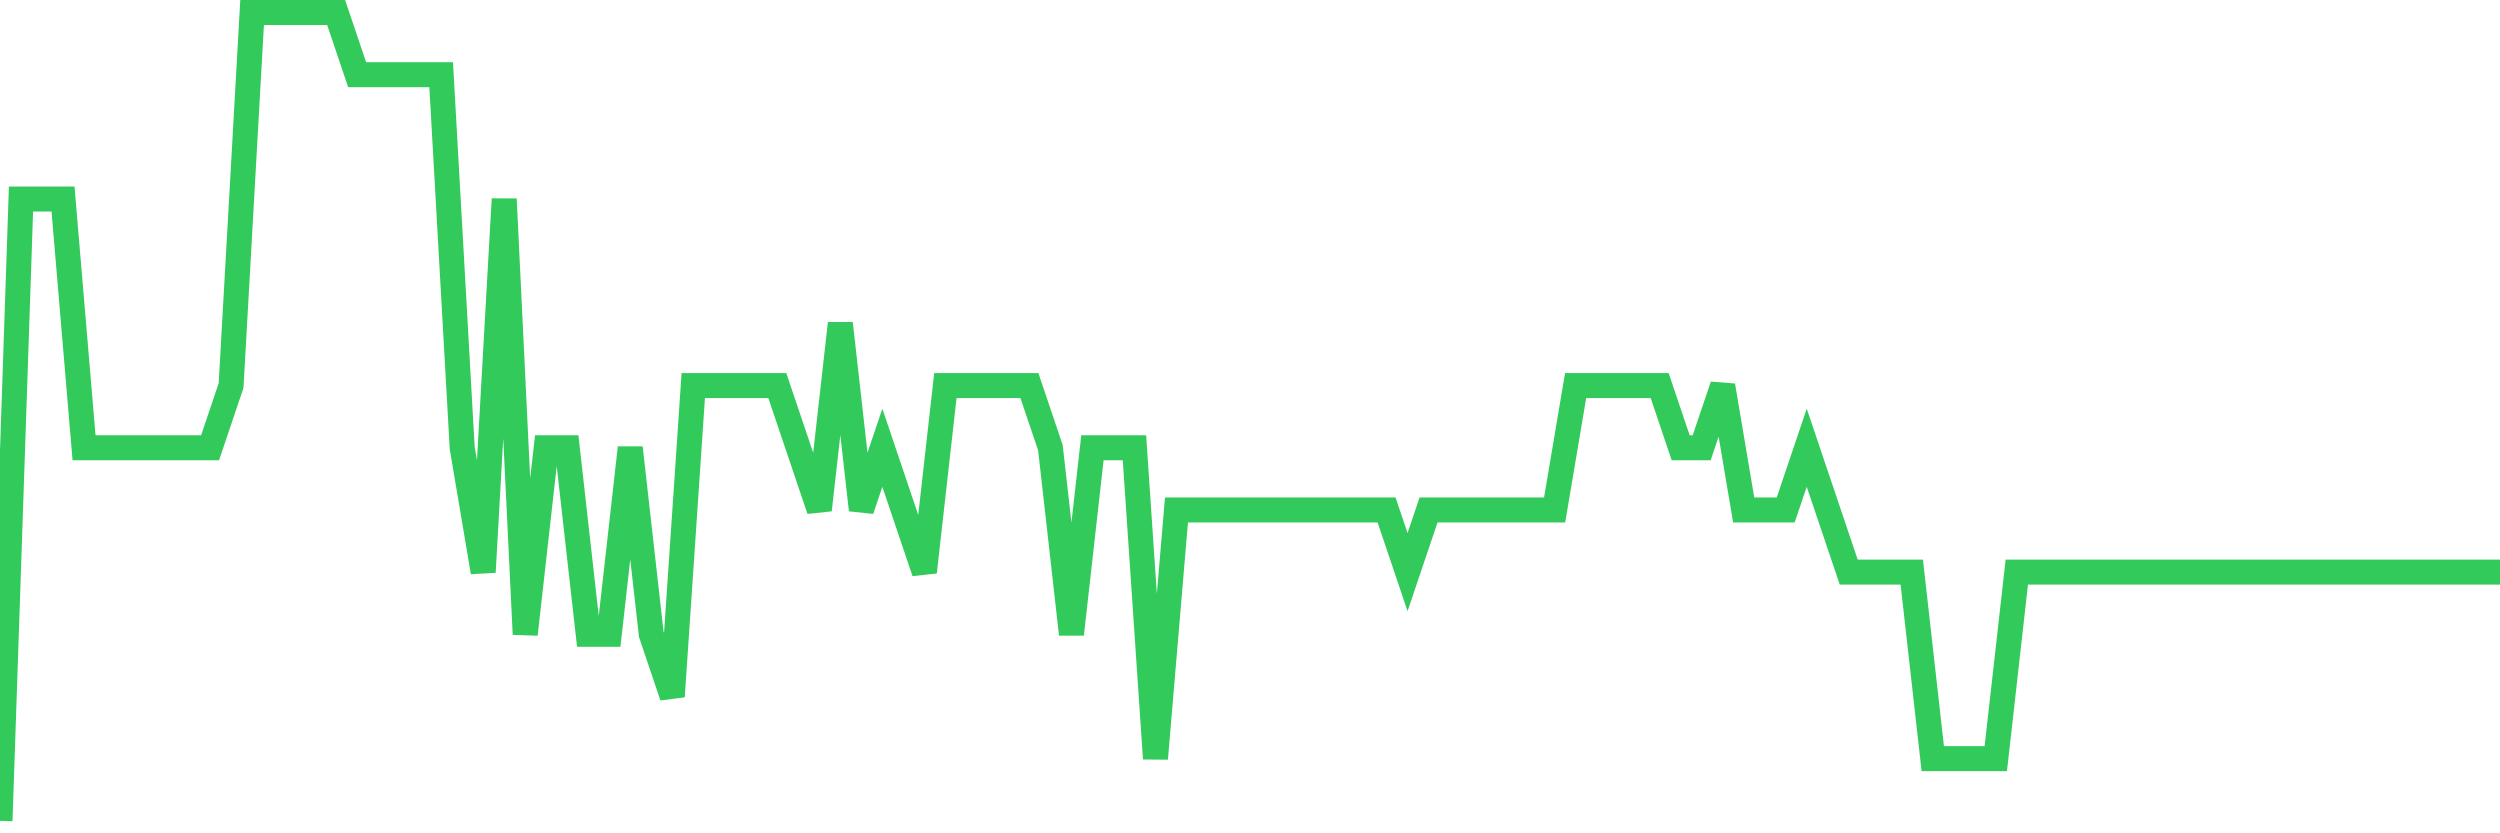 <svg
  xmlns="http://www.w3.org/2000/svg"
  xmlns:xlink="http://www.w3.org/1999/xlink"
  width="120"
  height="40"
  viewBox="0 0 120 40"
  preserveAspectRatio="none"
>
  <polyline
    points="0,39.4 1.008,9.554 2.017,9.554 3.025,9.554 4.034,21.492 5.042,21.492 6.05,21.492 7.059,21.492 8.067,21.492 9.076,21.492 10.084,21.492 11.092,18.508 12.101,0.6 13.109,0.6 14.118,0.6 15.126,0.6 16.134,0.6 17.143,3.585 18.151,3.585 19.16,3.585 20.168,3.585 21.176,3.585 22.185,21.492 23.193,27.462 24.202,9.554 25.21,30.446 26.218,21.492 27.227,21.492 28.235,30.446 29.244,30.446 30.252,21.492 31.261,30.446 32.269,33.431 33.277,18.508 34.286,18.508 35.294,18.508 36.303,18.508 37.311,18.508 38.319,21.492 39.328,24.477 40.336,15.523 41.345,24.477 42.353,21.492 43.361,24.477 44.37,27.462 45.378,18.508 46.387,18.508 47.395,18.508 48.403,18.508 49.412,18.508 50.42,21.492 51.429,30.446 52.437,21.492 53.445,21.492 54.454,21.492 55.462,36.415 56.471,24.477 57.479,24.477 58.487,24.477 59.496,24.477 60.504,24.477 61.513,24.477 62.521,24.477 63.529,24.477 64.538,24.477 65.546,24.477 66.555,24.477 67.563,27.462 68.571,24.477 69.58,24.477 70.588,24.477 71.597,24.477 72.605,24.477 73.613,24.477 74.622,24.477 75.63,18.508 76.639,18.508 77.647,18.508 78.655,18.508 79.664,18.508 80.672,21.492 81.681,21.492 82.689,18.508 83.697,24.477 84.706,24.477 85.714,24.477 86.723,21.492 87.731,24.477 88.739,27.462 89.748,27.462 90.756,27.462 91.765,27.462 92.773,36.415 93.782,36.415 94.79,36.415 95.798,36.415 96.807,27.462 97.815,27.462 98.824,27.462 99.832,27.462 100.84,27.462 101.849,27.462 102.857,27.462 103.866,27.462 104.874,27.462 105.882,27.462 106.891,27.462 107.899,27.462 108.908,27.462 109.916,27.462 110.924,27.462 111.933,27.462 112.941,27.462 113.95,27.462 114.958,27.462 115.966,27.462 116.975,27.462 117.983,27.462 118.992,27.462 120,27.462"
    fill="none"
    stroke="#32ca5b"
    stroke-width="1.2"
  >
  </polyline>
</svg>